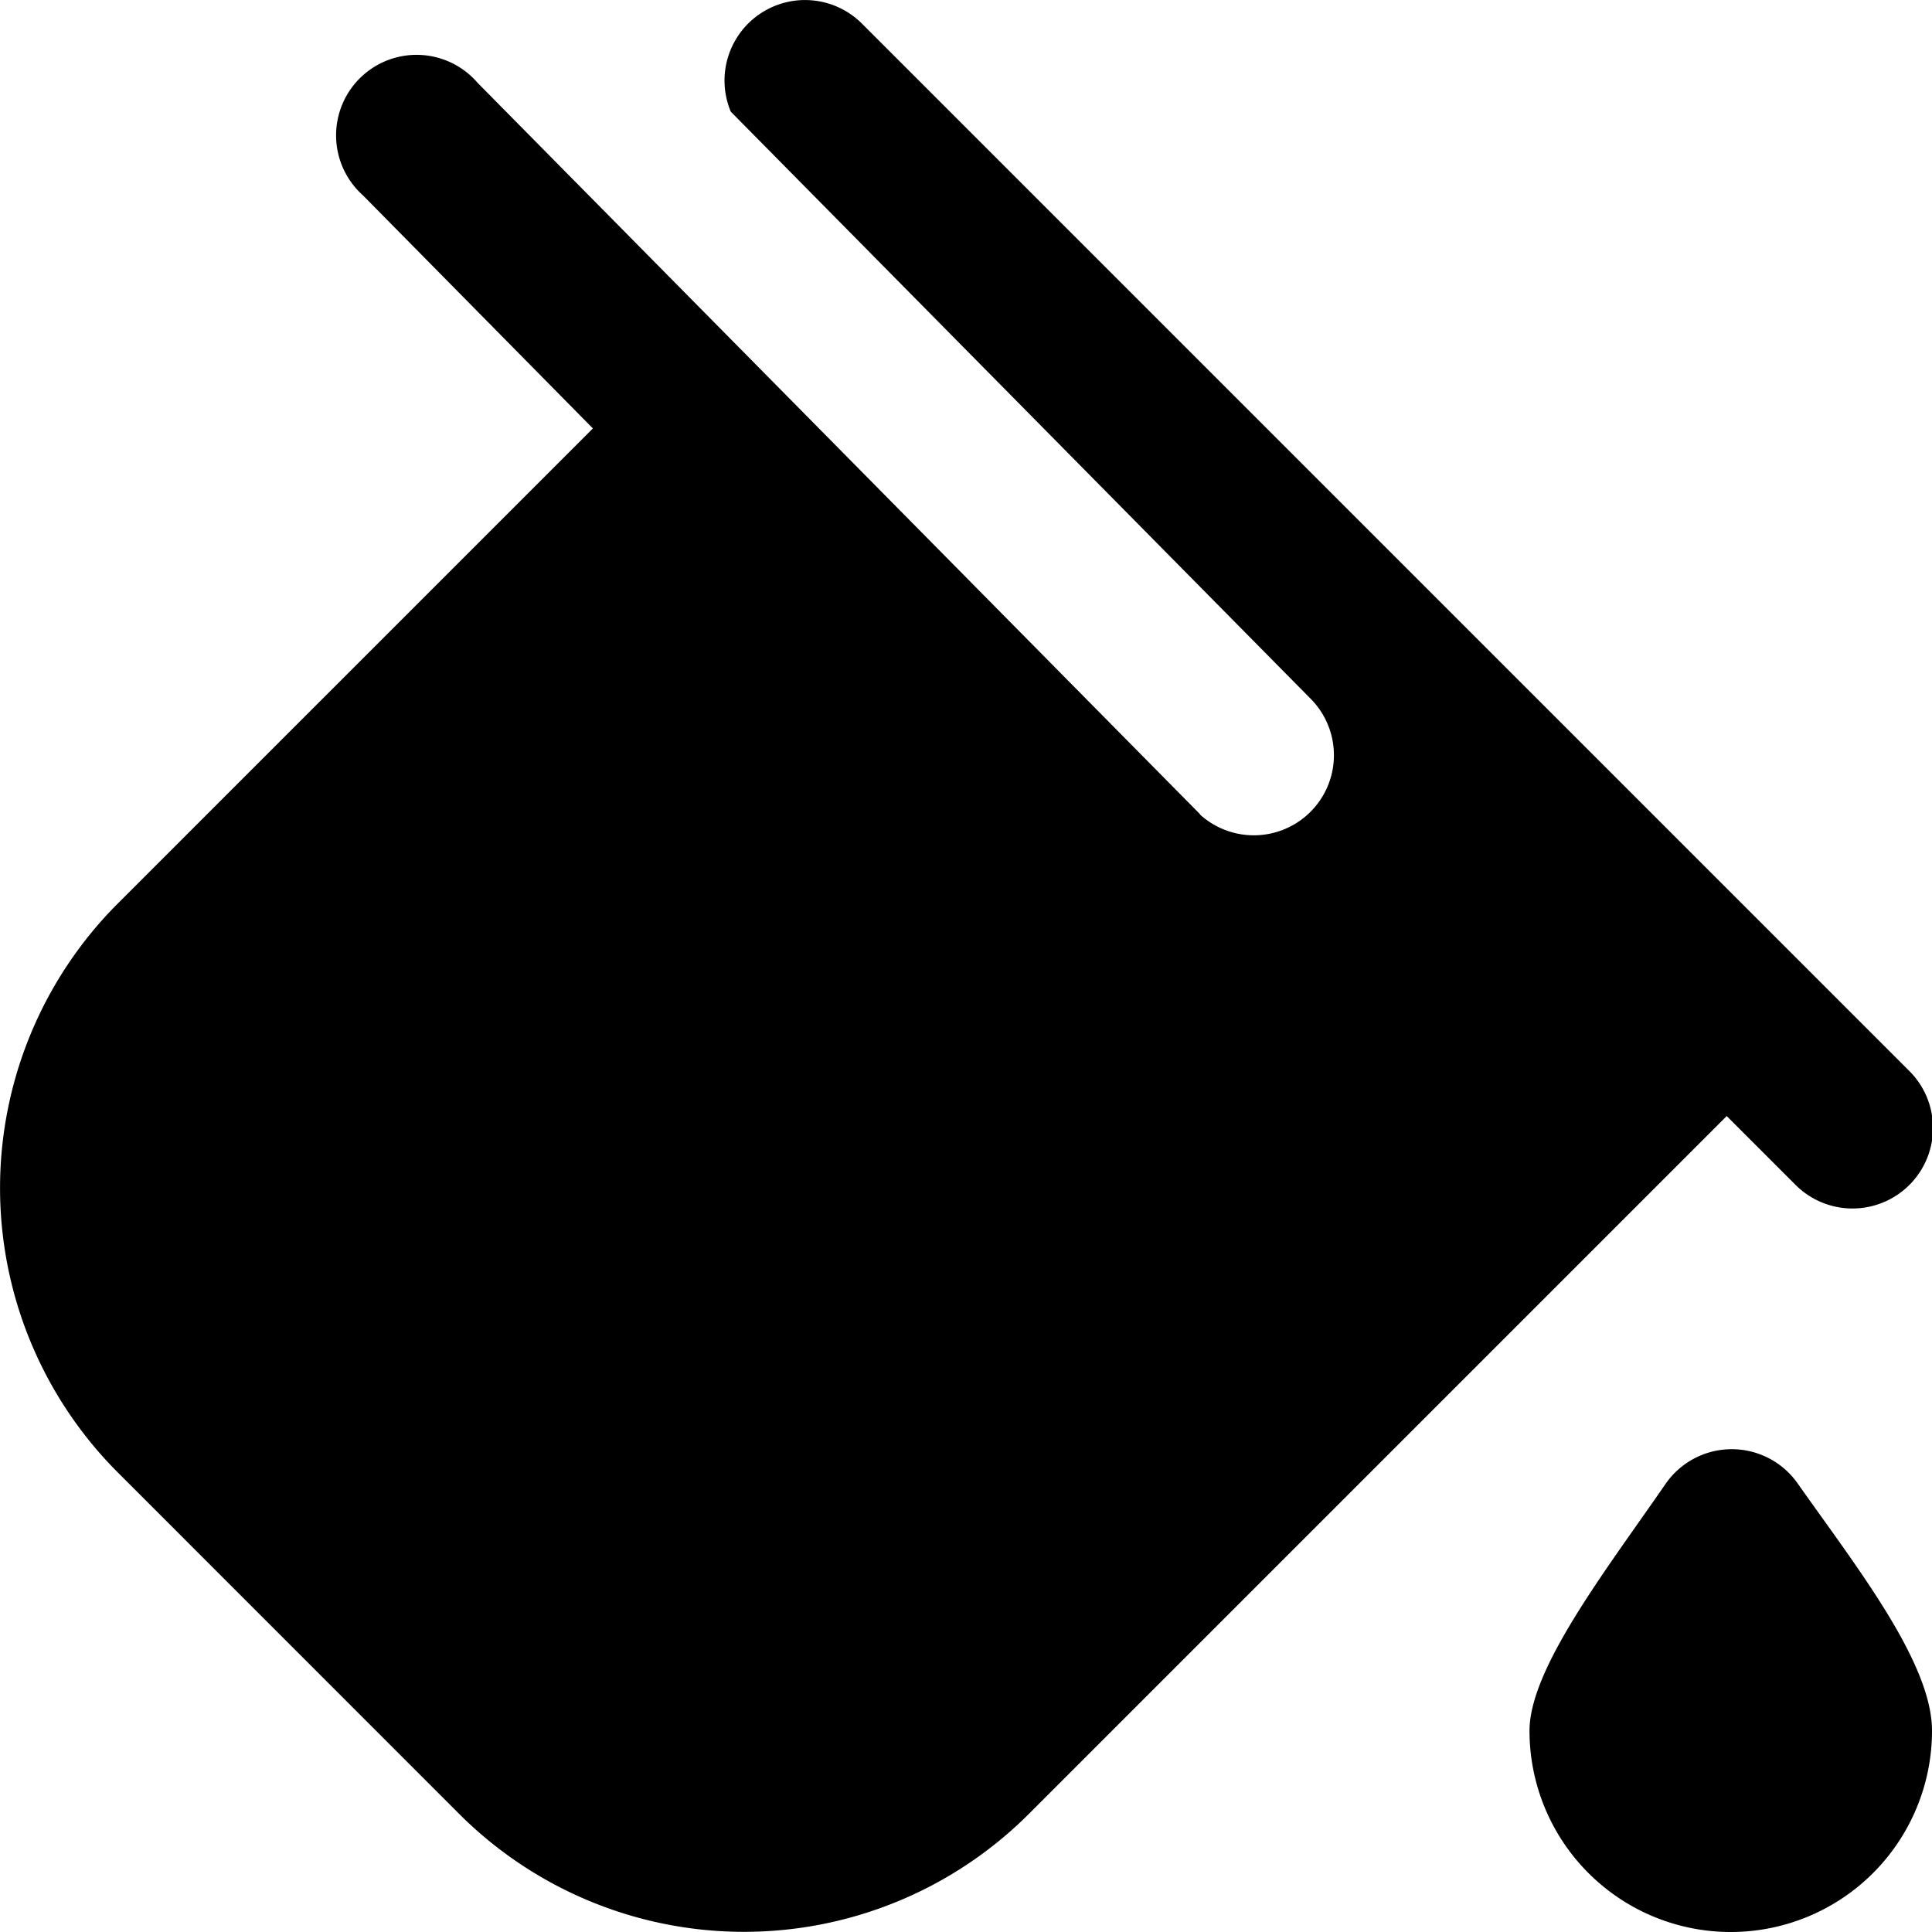 <svg id="Layer_1" height="512" viewBox="0 0 24 24" width="512" xmlns="http://www.w3.org/2000/svg" data-name="Layer 1"><path d="m21.45 13.864-8.672 8.672a5.006 5.006 0 0 1 -7.071 0l-4.242-4.243a5 5 0 0 1 0-7.071l5.9-5.9-2.854-2.893a1 1 0 1 1 1.422-1.4l8.97 9.081.009.013a.995.995 0 0 0 1.376-1.436l-7.21-7.3a1 1 0 0 1 1.629-1.094l13 13a1 1 0 1 1 -1.414 1.414zm-.758 4.567c-.731 1.061-1.692 2.294-1.692 3.069a2.5 2.5 0 0 0 5 0c0-.849-.945-2.044-1.673-3.078a1 1 0 0 0 -1.635.009z"/></svg>